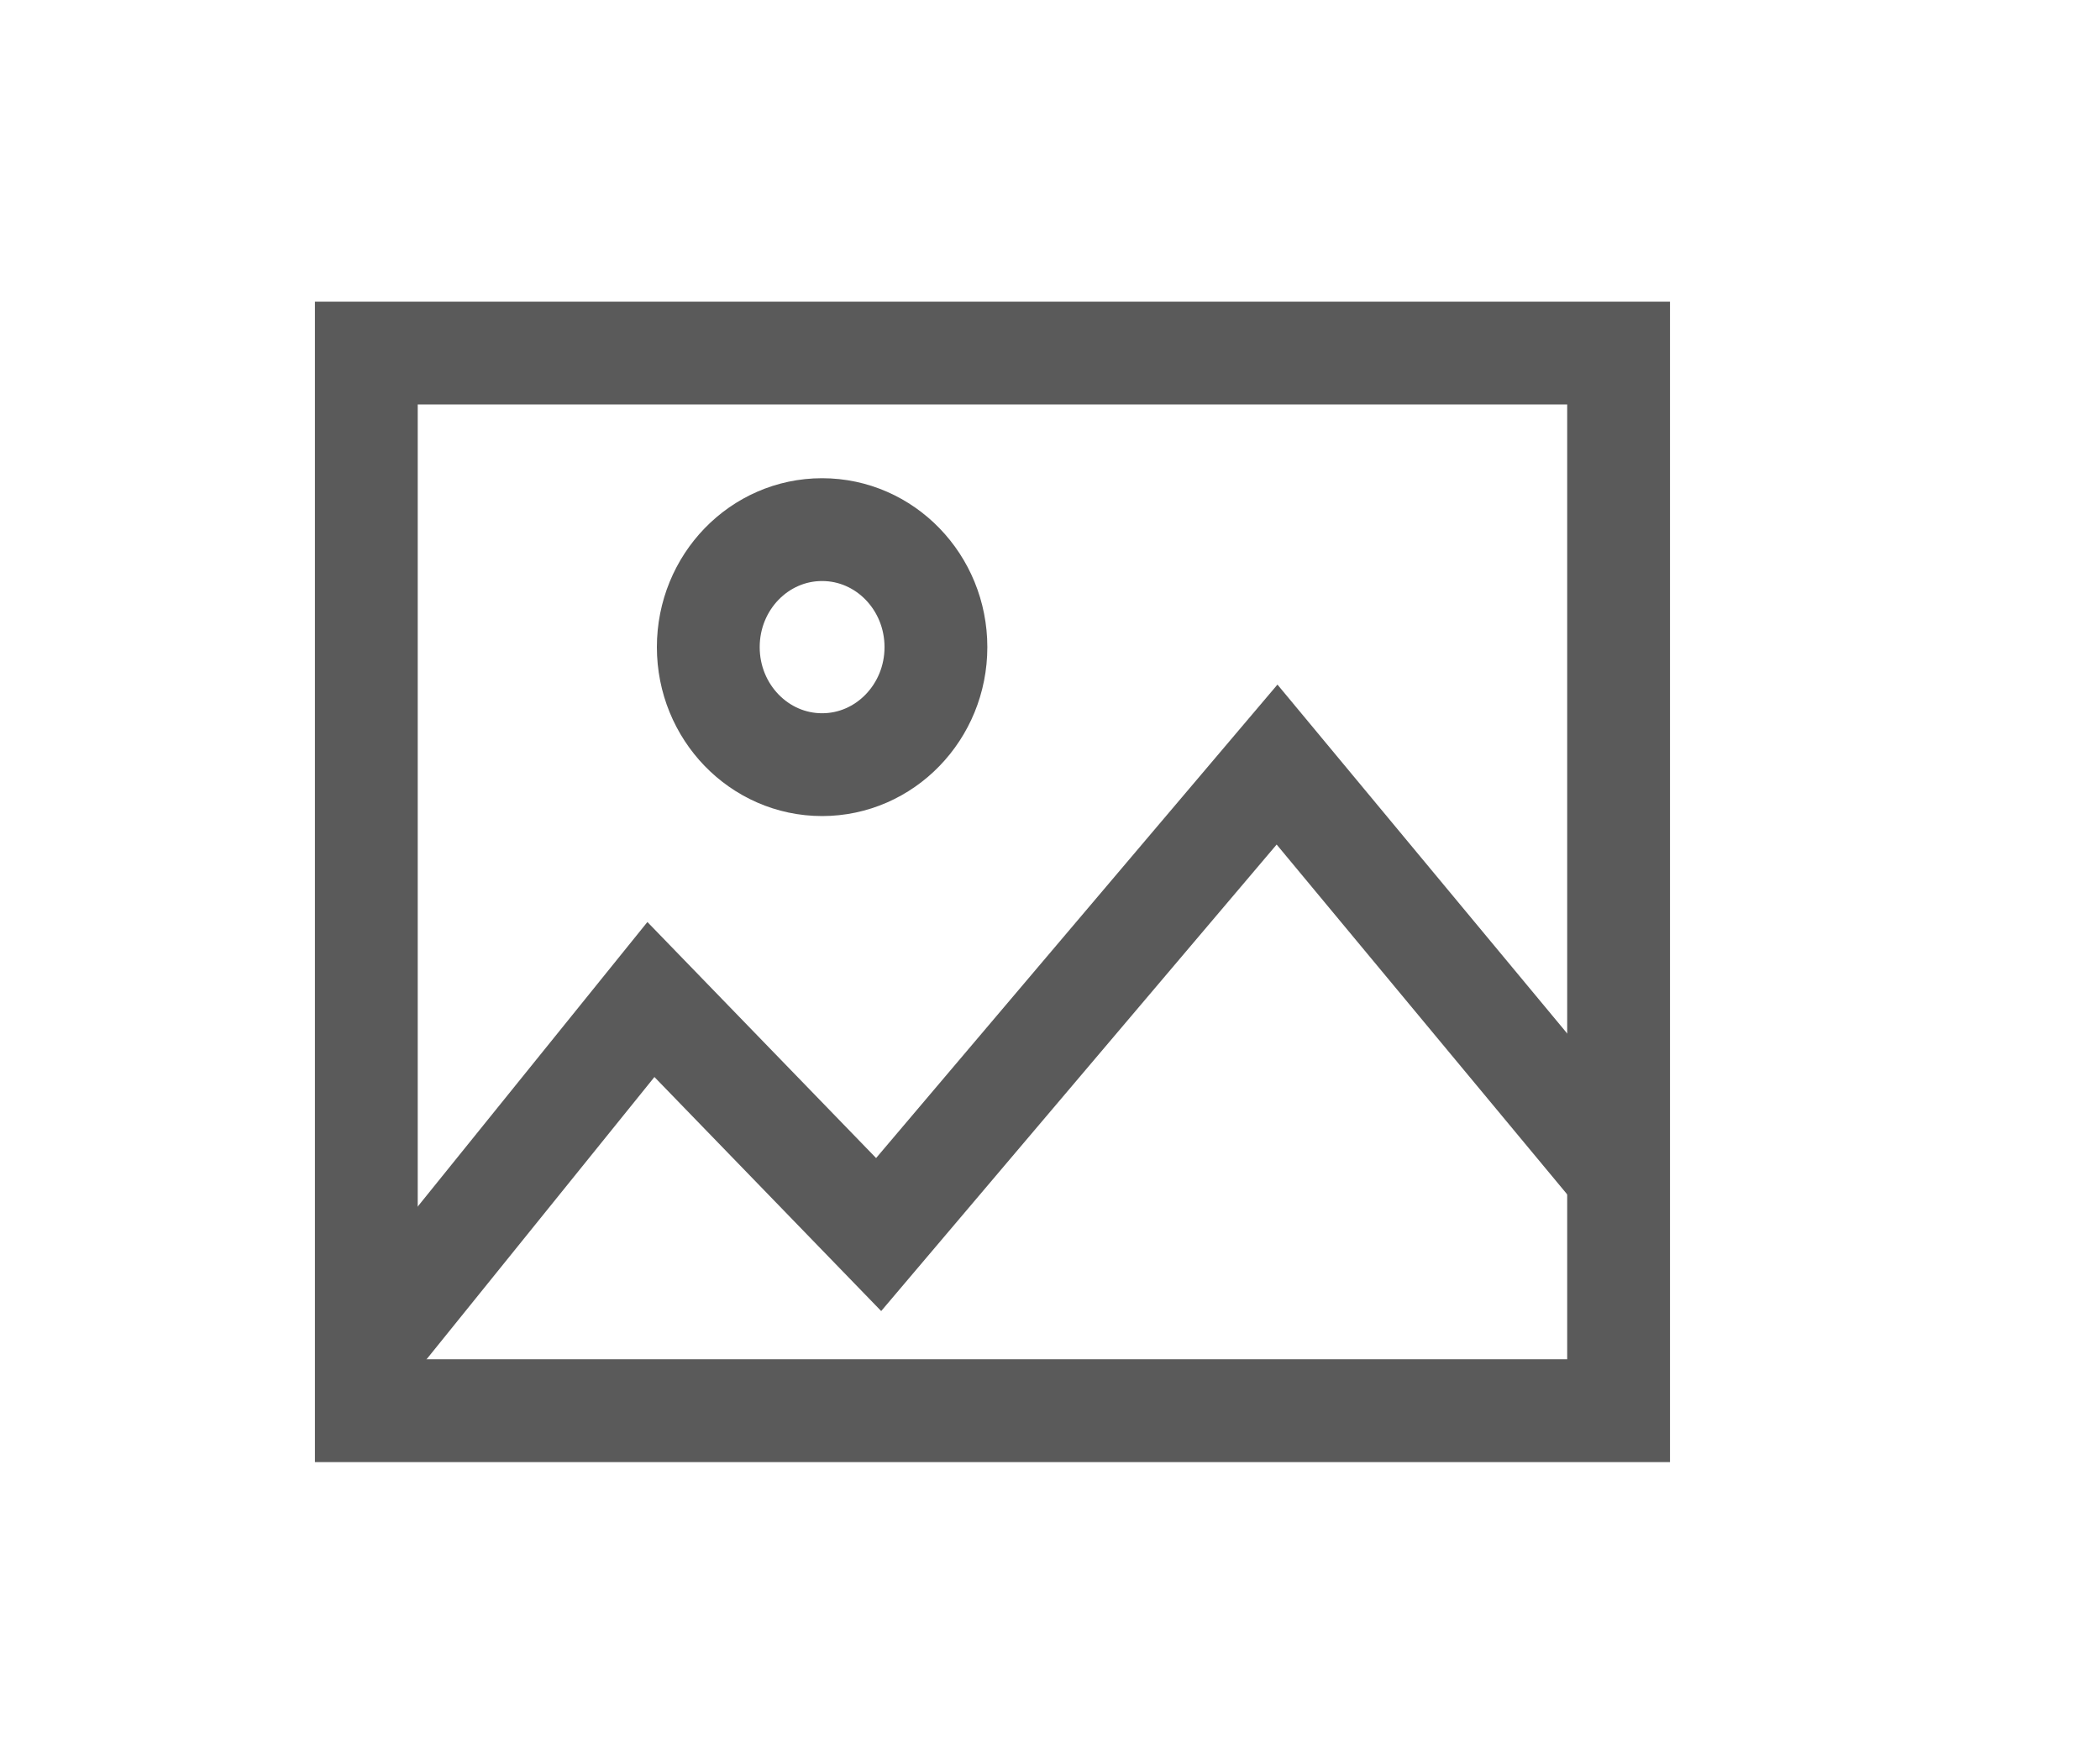 <svg width="25" height="21" viewBox="0 0 25 21" fill="none" xmlns="http://www.w3.org/2000/svg">
<path d="M4.361 16.096L7.749 11.899L10.46 14.697L15.203 9.102L19.269 13.998" stroke="#5A5A5A" stroke-width="1.224" stroke-miterlimit="10"/>
<path d="M19.269 4.203L4.361 4.203L4.361 16.794L19.269 16.794L19.269 4.203Z" stroke="#5A5A5A" stroke-width="1.224" stroke-miterlimit="10" stroke-linecap="square"/>
<path d="M9.787 9.103C10.535 9.103 11.142 8.476 11.142 7.704C11.142 6.931 10.535 6.305 9.787 6.305C9.038 6.305 8.432 6.931 8.432 7.704C8.432 8.476 9.038 9.103 9.787 9.103Z" stroke="#5A5A5A" stroke-width="1.224" stroke-miterlimit="10" stroke-linecap="square"/>
</svg>
